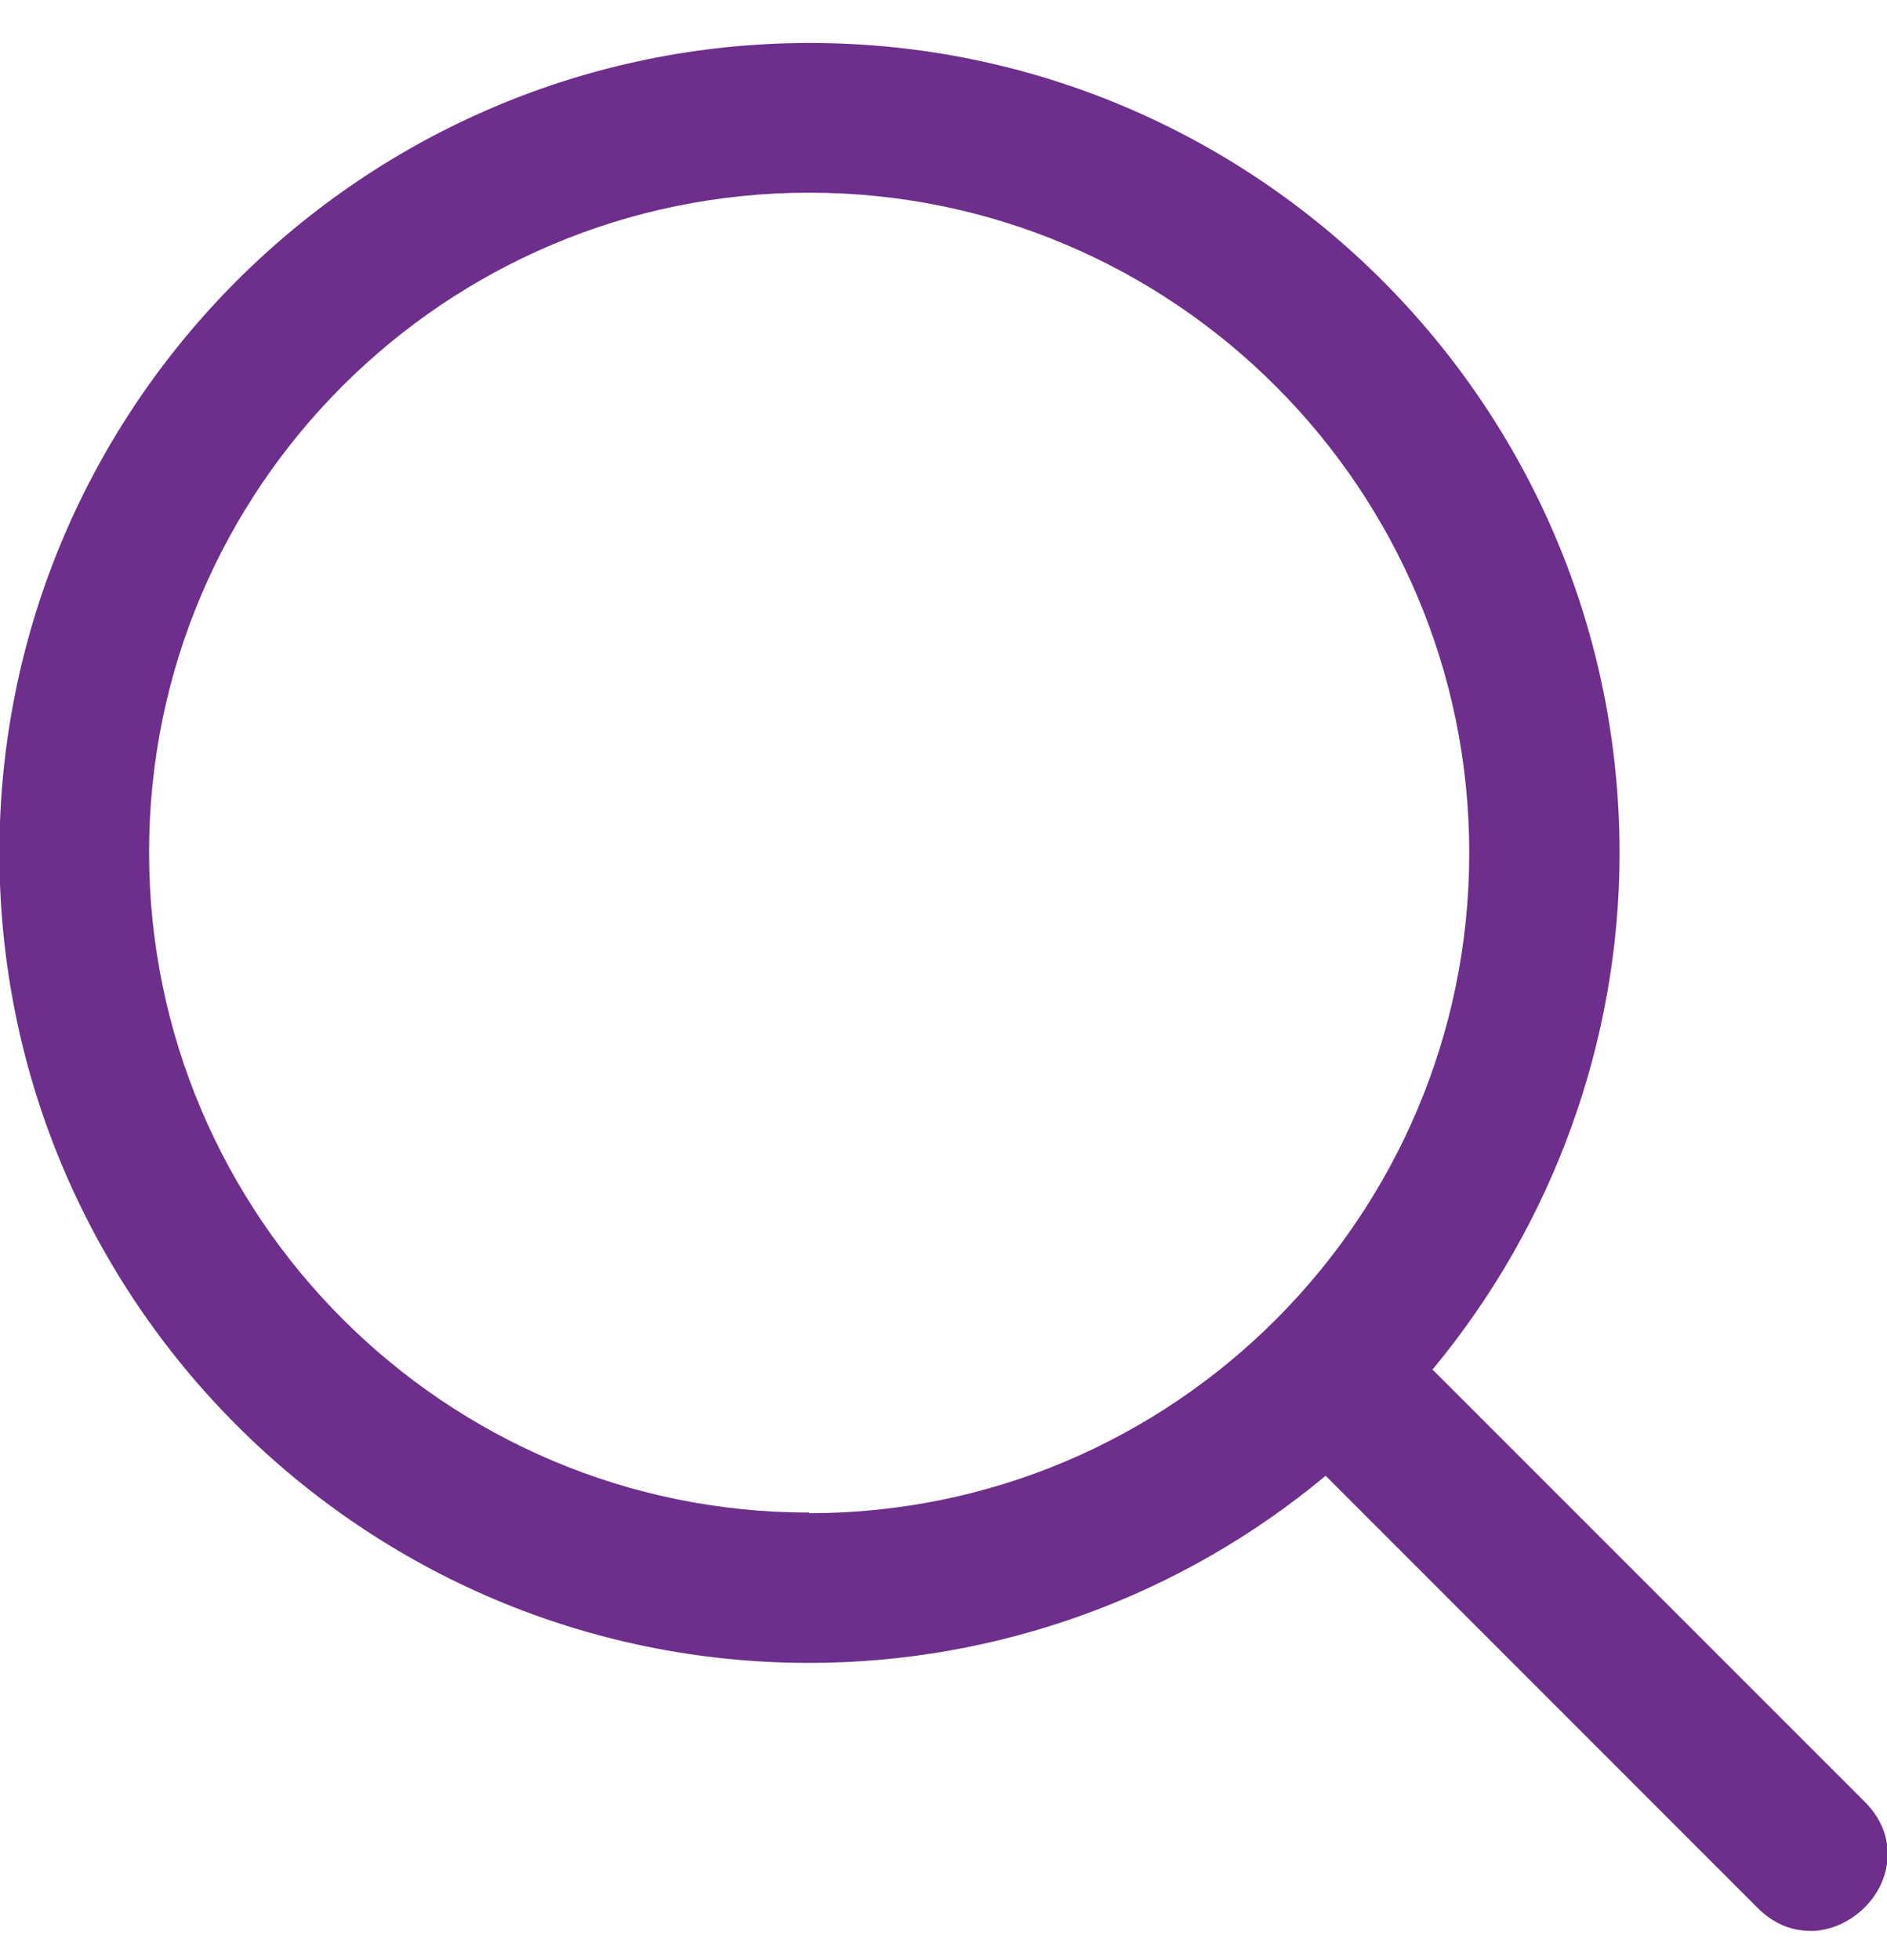 <?xml version="1.0" encoding="UTF-8"?>
<svg xmlns="http://www.w3.org/2000/svg" width="26" height="27" viewBox="0 0 26 27" fill="none">
  <path d="M25.694 24.82L19.738 18.865C21.404 16.858 22.315 14.335 22.315 11.749C22.315 5.59 17.308 0.592 11.158 0.592C5.009 0.592 -0.008 5.59 -0.008 11.749C-0.008 17.907 5 22.906 11.149 22.906C13.745 22.906 16.267 21.994 18.265 20.328L24.221 26.284C24.424 26.487 24.672 26.597 24.939 26.597C24.957 26.597 24.985 26.597 25.003 26.597C25.519 26.56 25.979 26.119 26.007 25.594C26.025 25.308 25.915 25.041 25.694 24.82ZM11.149 20.835C6.132 20.835 2.054 16.757 2.054 11.74C2.054 6.723 6.132 2.654 11.149 2.654C16.166 2.654 20.244 6.732 20.244 11.749C20.244 16.766 16.166 20.844 11.149 20.844V20.835Z" fill="#6D2E8C"></path>
</svg>
